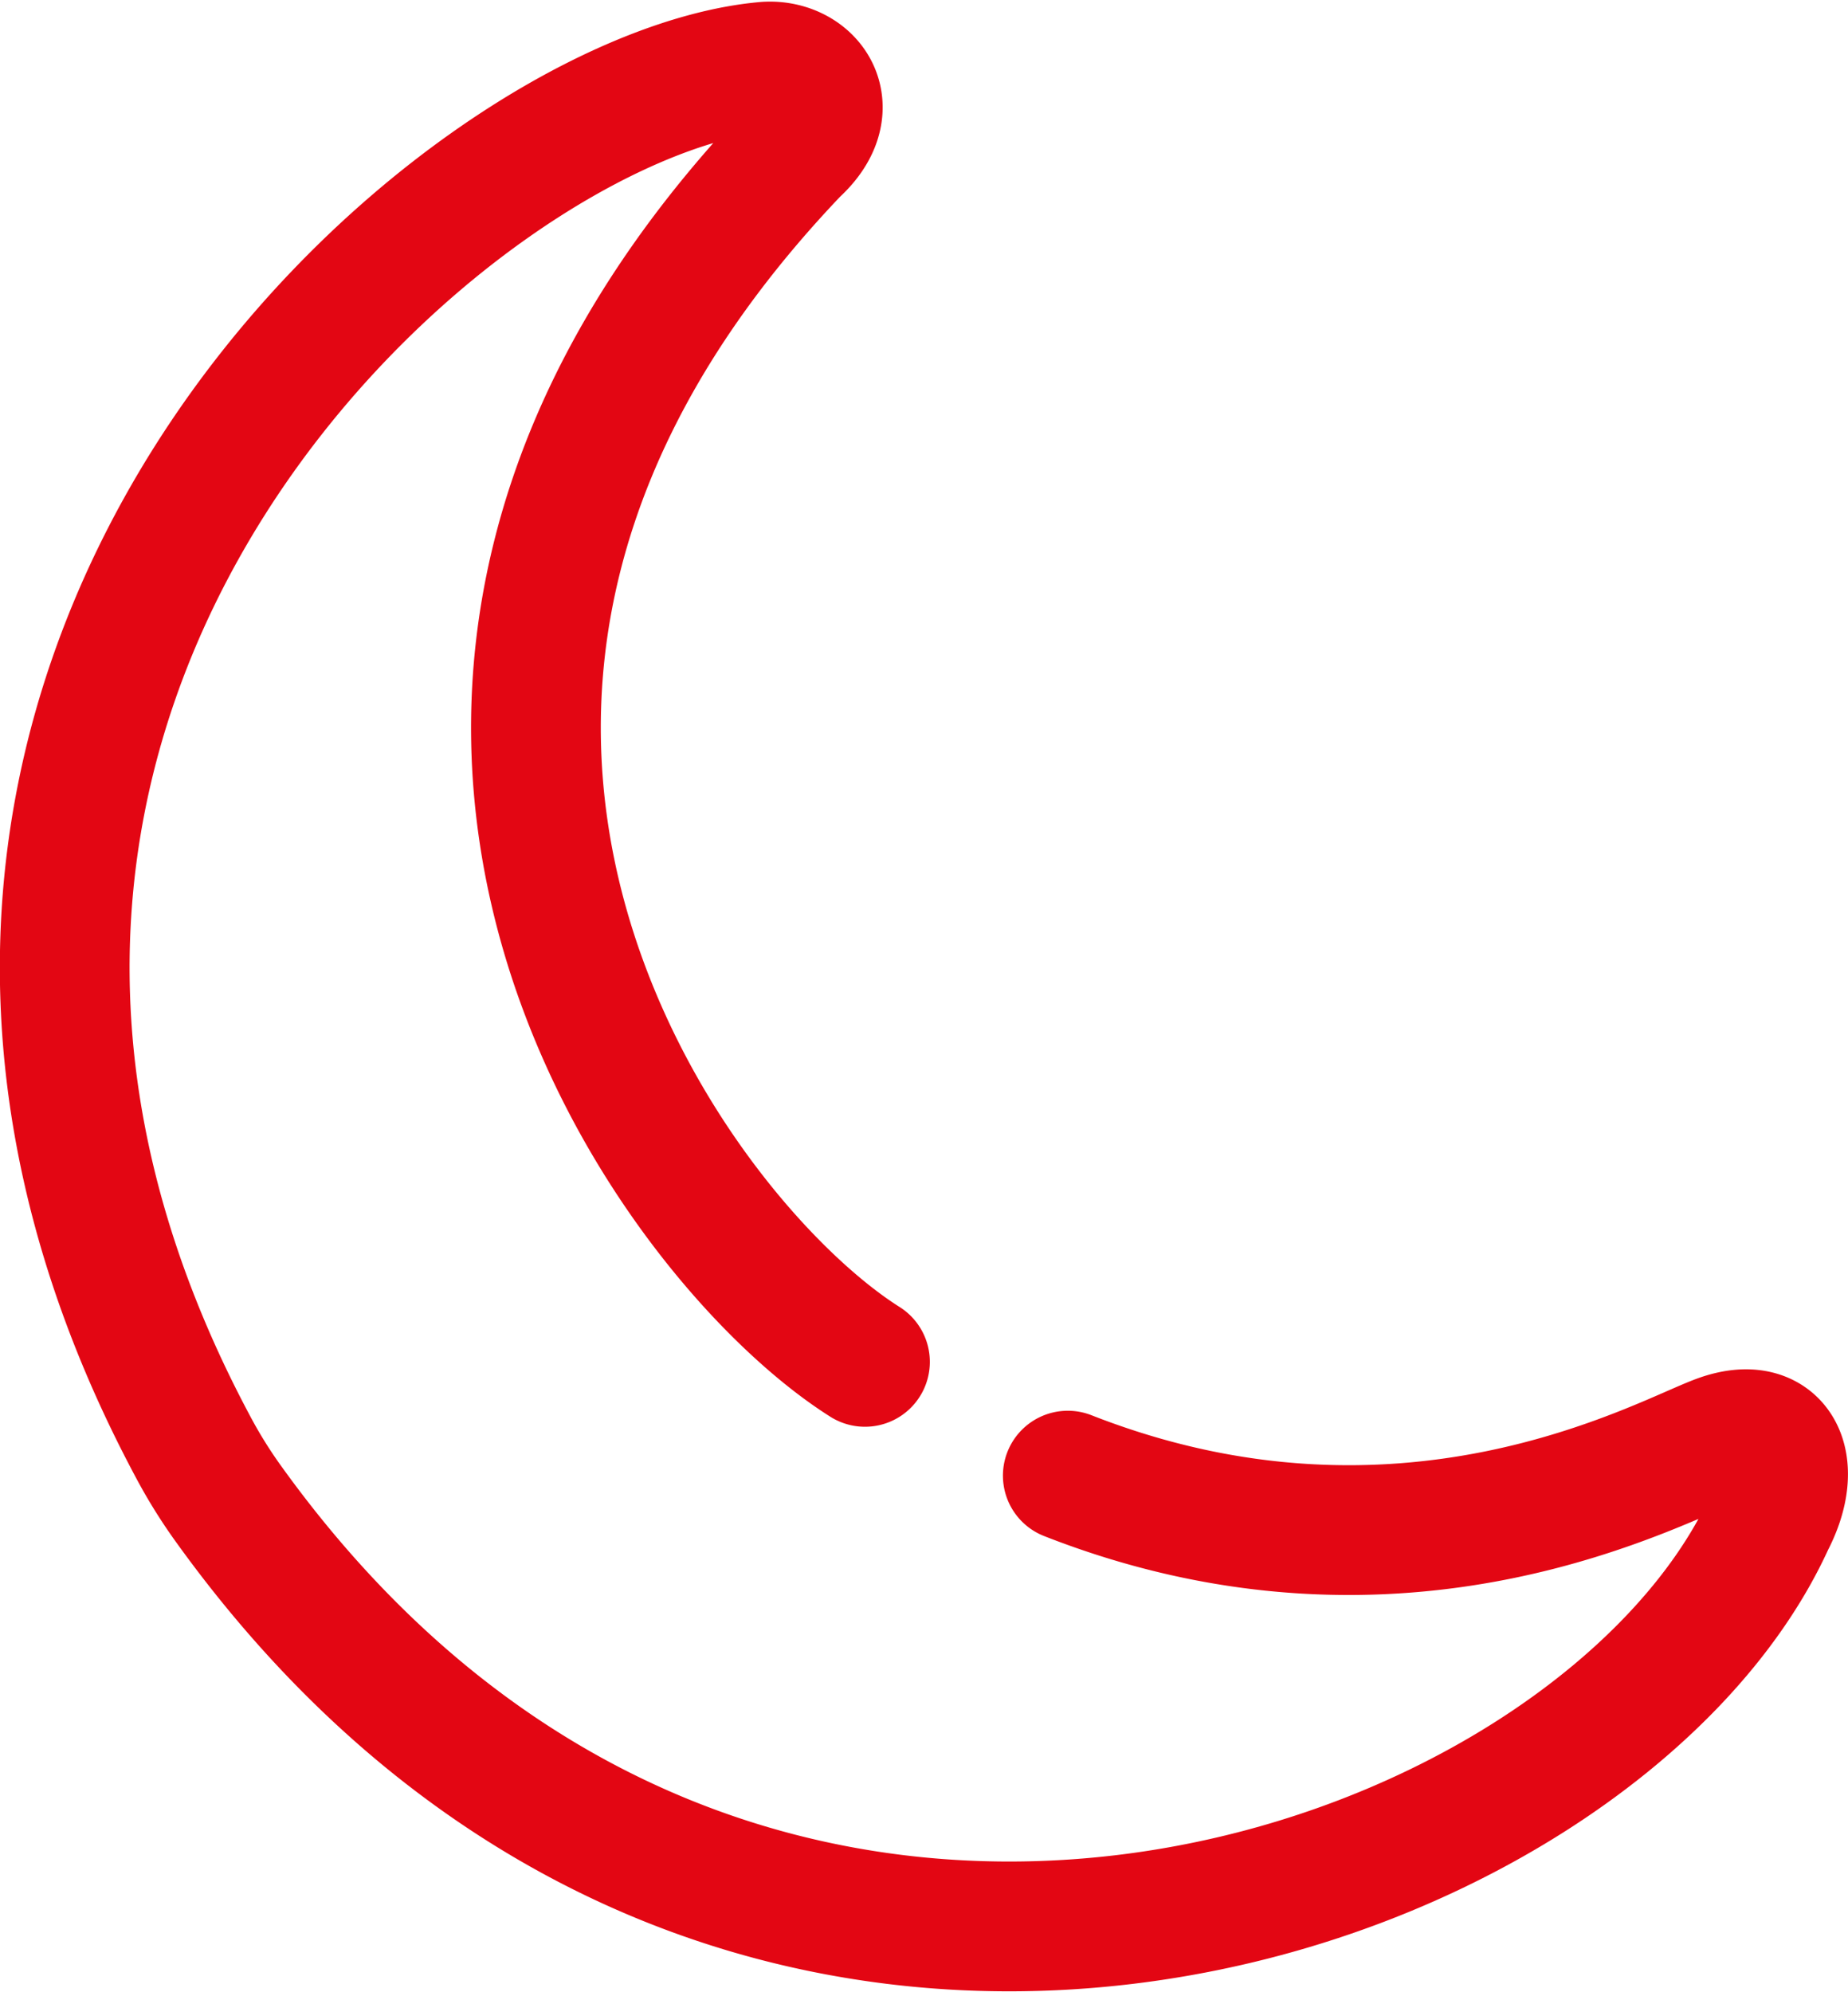 <svg xmlns="http://www.w3.org/2000/svg" viewBox="0 0 42.73 46.05"><defs><style>.cls-1{fill:none;stroke:#e30613;stroke-linecap:round;stroke-linejoin:round;stroke-width:3px;}</style></defs><title>Element 32</title><g id="Ebene_2" data-name="Ebene 2"><g id="Ebene_1-2" data-name="Ebene 1"><path class="cls-1" d="M20,31.48c-4.55-2.87-13.67-15.38-1.63-28,1.1-1,.33-2-.65-1.94C10.59,2.15-5.07,15.78,4.52,33.55a11.47,11.47,0,0,0,.79,1.25C17,51,36.9,44,40.92,35.17c.69-1.32.19-2.38-1.15-1.9s-7.28,3.9-15.08.84"/></g></g></svg>